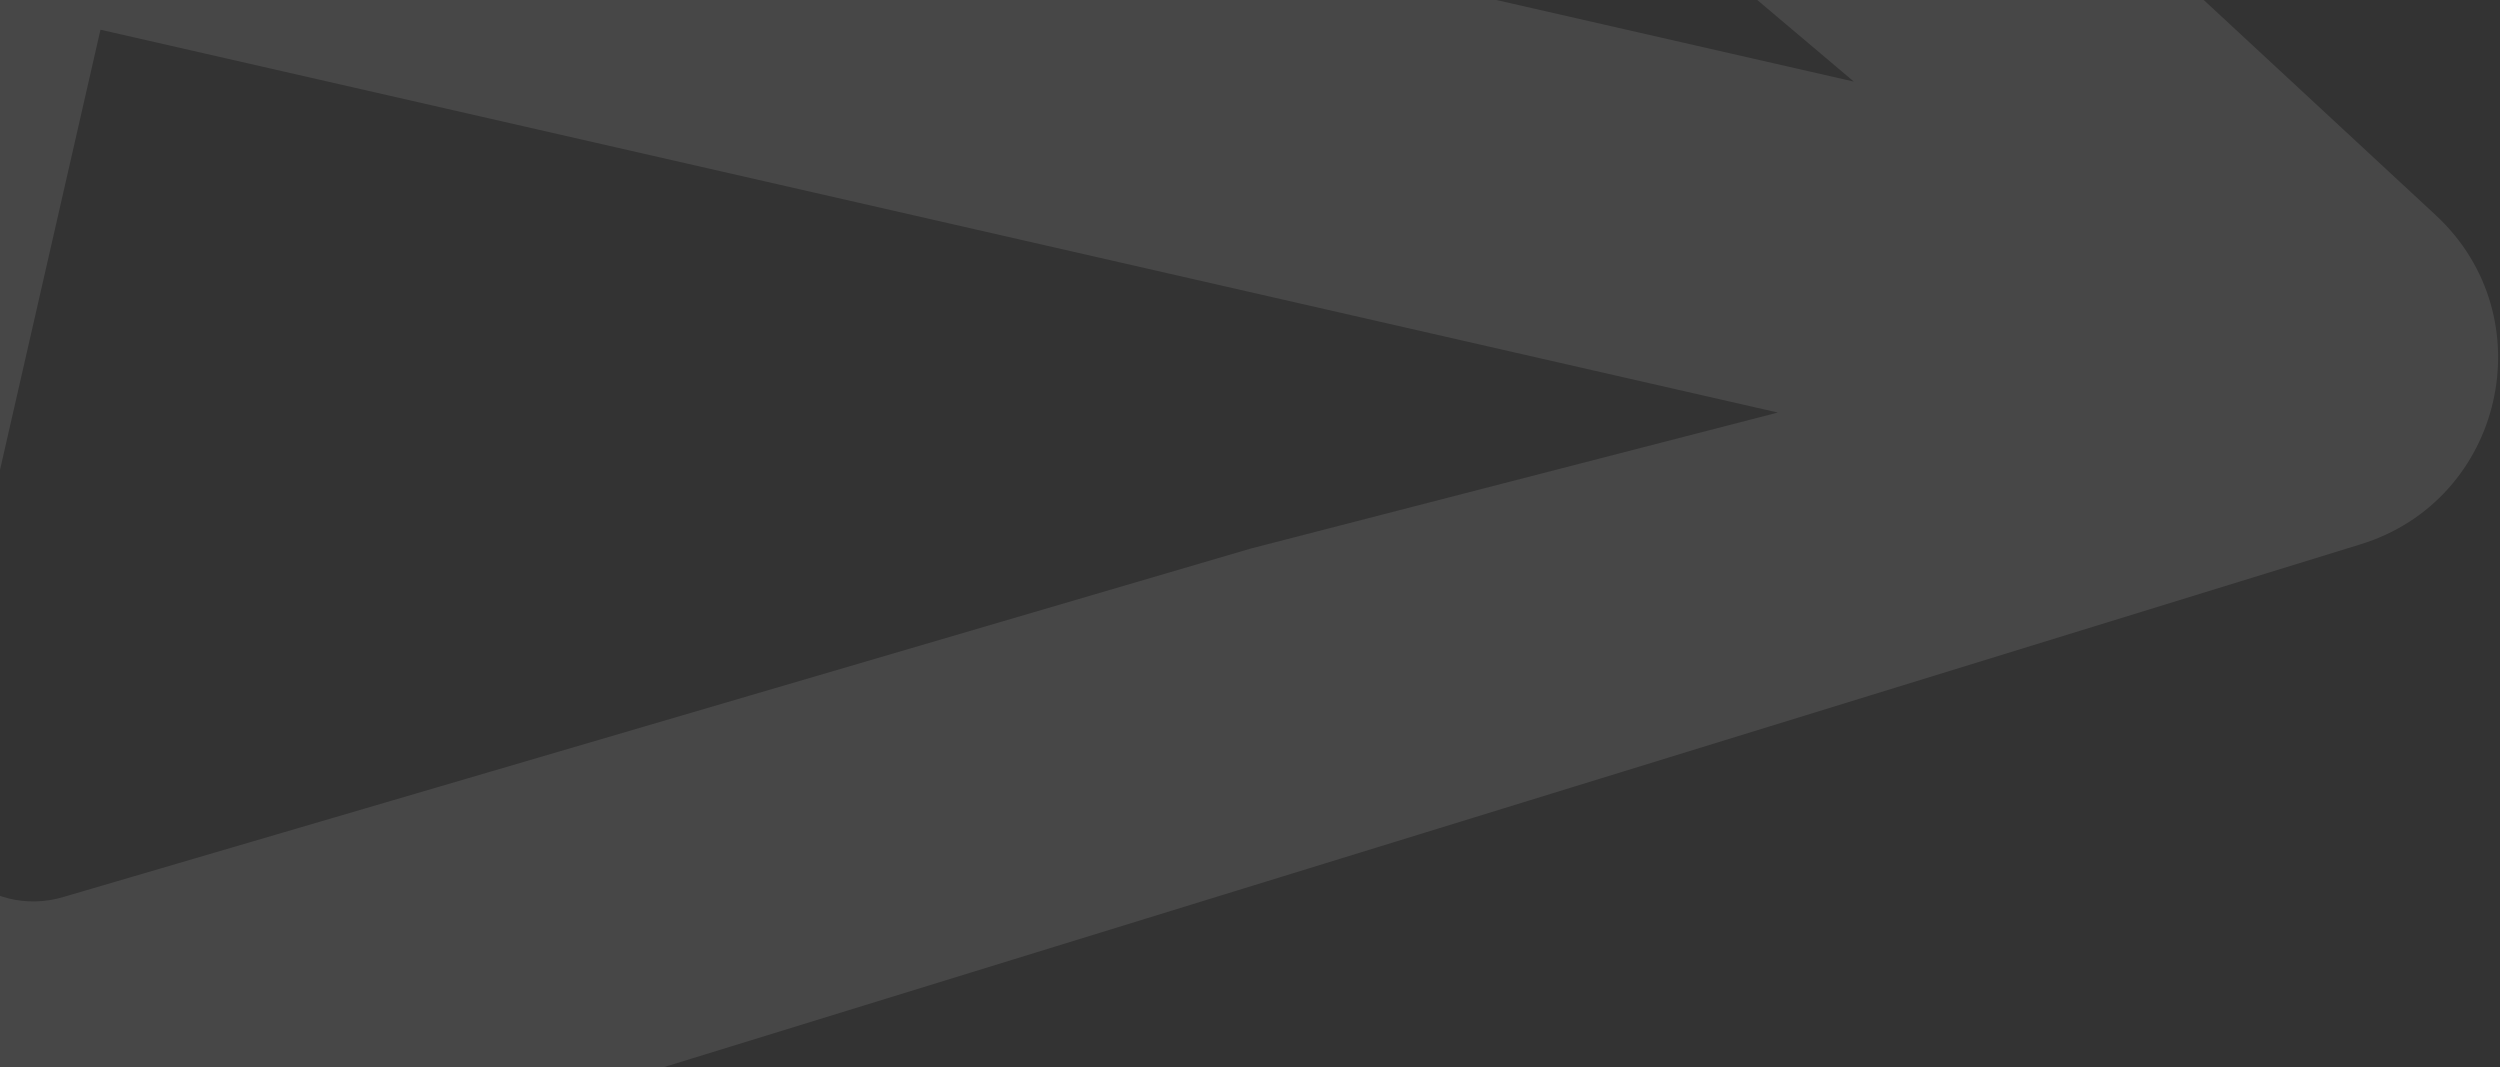 <svg width="820" height="350" viewBox="0 0 820 350" fill="none" xmlns="http://www.w3.org/2000/svg">
<rect x="0" y="0" width="820" height="350" fill="#333333" stroke="none"/>
<path opacity="0.1" d="M4.53 -366.954L-131.273 228.086C-156.243 337.493 -54.052 433.772 53.917 400.504L774.254 178.538C821.285 164.059 834.992 104.003 798.899 70.553L246.204 -442.029C163.495 -518.736 29.499 -476.361 4.547 -367.029L4.53 -366.954ZM583.301 135.272L410.262 179.924L21.073 294.132C-3.923 301.821 -28.643 279.636 -22.559 252.976L32.952 9.747L583.359 135.364L583.301 135.272ZM170.337 -360.232L471.606 -88.522L608.066 26.765L57.659 -98.852L113.17 -342.081C119.254 -368.74 151.151 -378.004 170.337 -360.232Z" fill="white"/>
</svg>
